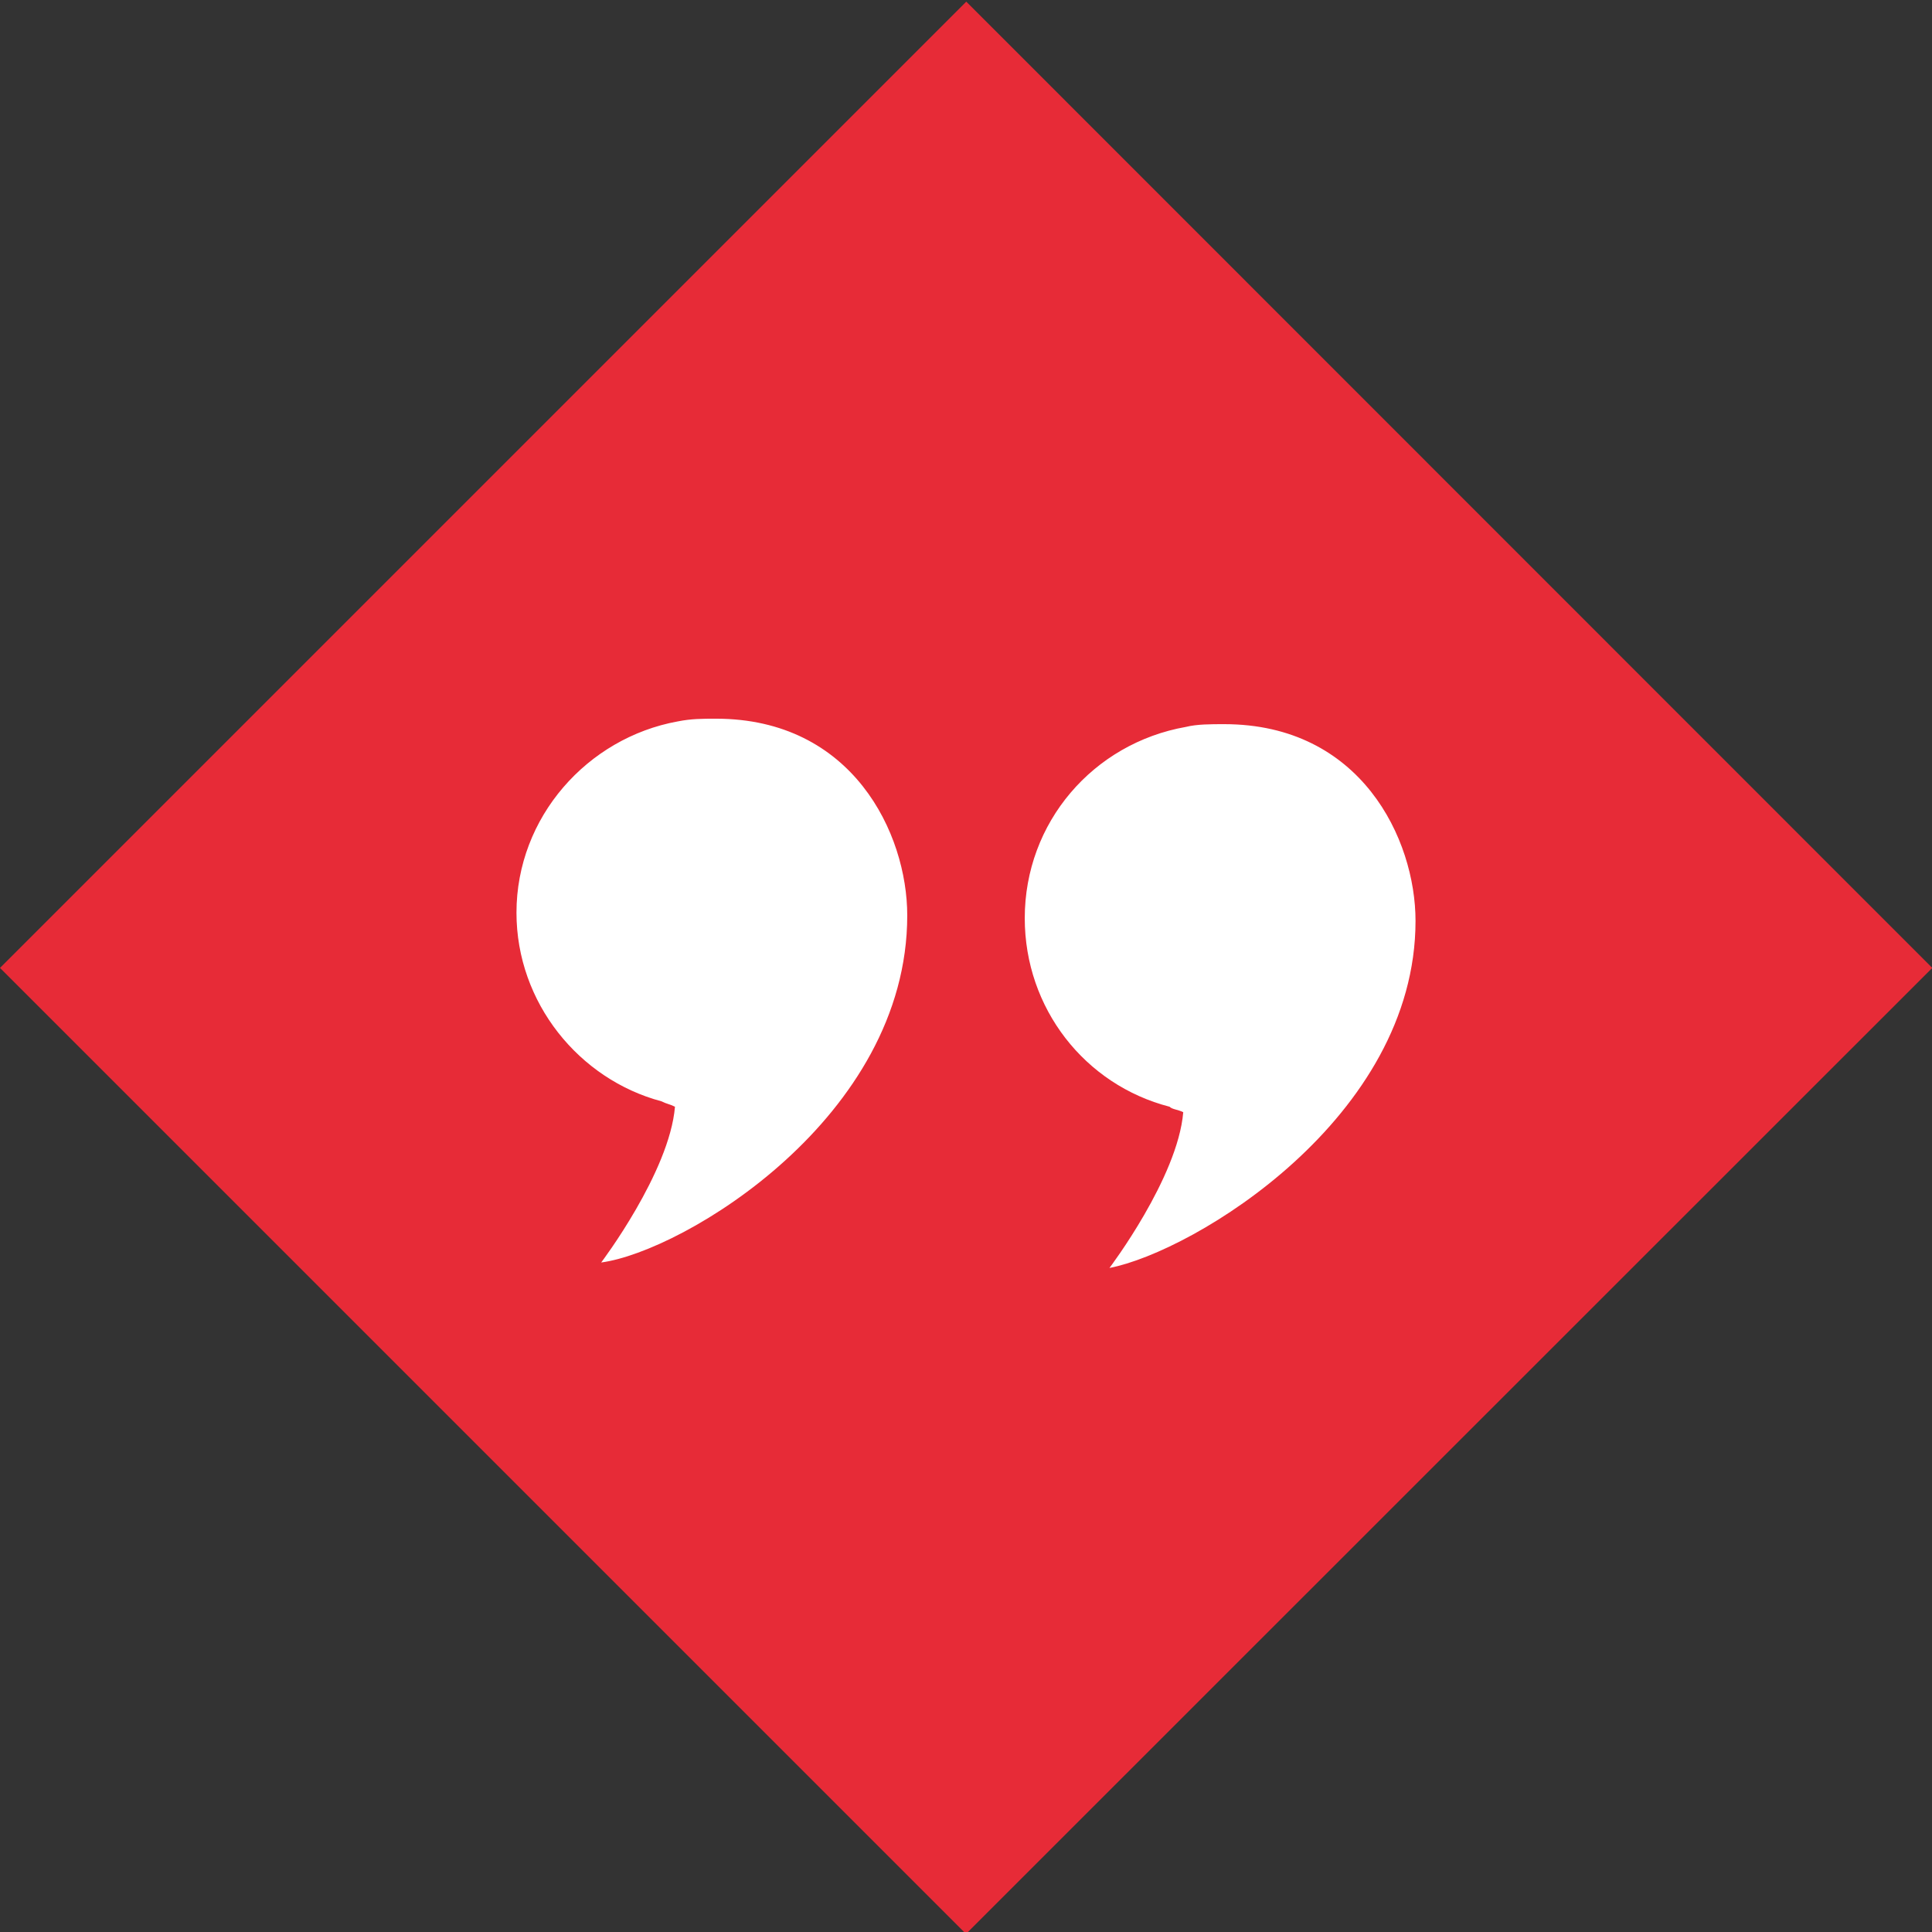 <?xml version="1.0" encoding="utf-8"?>
<!-- Generator: Adobe Illustrator 25.4.1, SVG Export Plug-In . SVG Version: 6.00 Build 0)  -->
<svg version="1.1" id="Isolation_Mode" xmlns="http://www.w3.org/2000/svg" xmlns:xlink="http://www.w3.org/1999/xlink" x="0px"
	 y="0px" viewBox="0 0 70.7 70.7" style="enable-background:new 0 0 70.7 70.7;" xml:space="preserve">
<rect x="0" y="0" width="70.7" height="70.7" fill="#333333" stroke="none"/>
<style type="text/css">
	.st0{fill:#E72B37;}
	.st1{fill:#FFFFFF;}
</style>
<path class="st0" d="M35.36,0.06l35.35,35.36L35.35,70.77L0,35.42L35.36,0.06z"/>
<path class="st1" d="M40.6,46.4c0,0,2.5-3.3,2.7-5.7c-0.2-0.1-0.4-0.1-0.5-0.2c-3.1-0.8-5.3-3.6-5.3-6.9c0-3.5,2.5-6.4,5.9-7
	c0.4-0.1,0.9-0.1,1.4-0.1c5,0,7,4.2,7,7.2C51.8,40.9,43.7,45.8,40.6,46.4z M33.2,33.5c0-3-2-7.2-7-7.2c-0.5,0-0.9,0-1.4,0.1
	c-3.3,0.6-5.9,3.5-5.9,7c0,3.3,2.3,6.1,5.3,6.9c0.2,0.1,0.3,0.1,0.5,0.2c-0.2,2.4-2.7,5.7-2.7,5.7C25,45.8,33.2,40.9,33.2,33.5z"/>
</svg>
